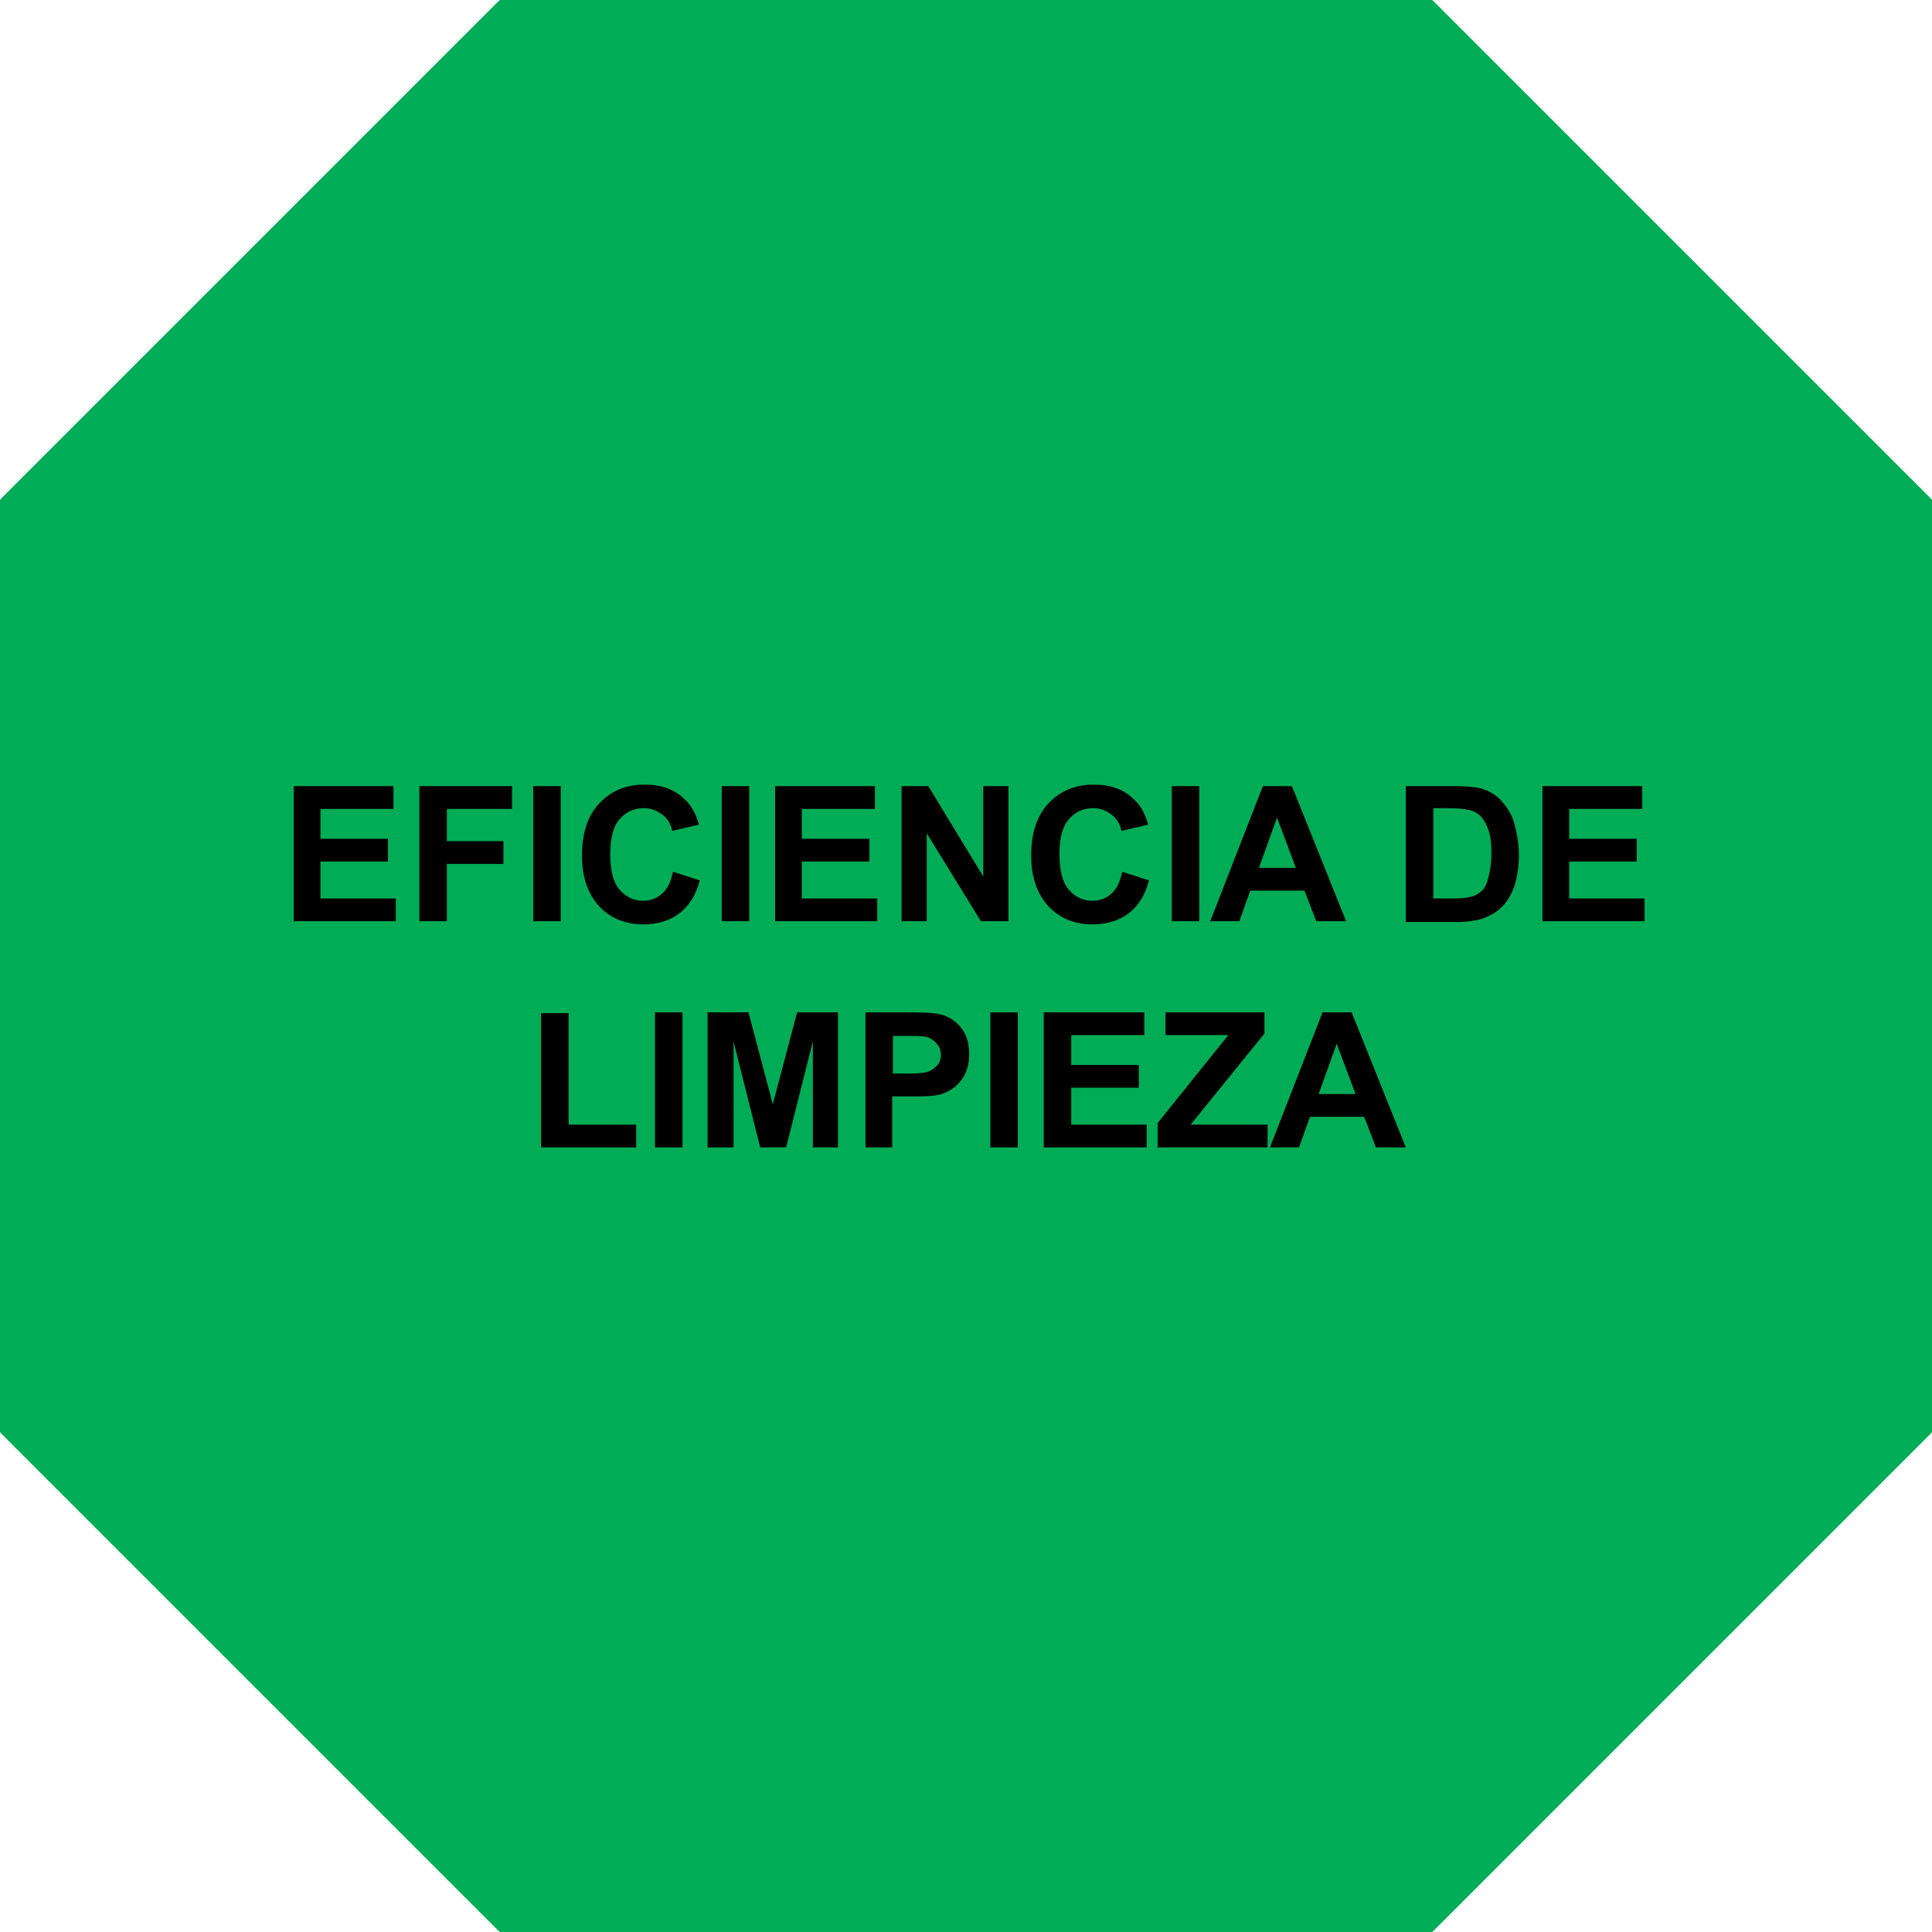 <svg width="200" height="200" viewBox="0 0 200 200" fill="none" xmlns="http://www.w3.org/2000/svg">
<g clip-path="url(#clip0_4021_5177)">
<path fill-rule="evenodd" clip-rule="evenodd" d="M1.626 52.927L52.927 1.626H147.073L198.374 52.927V147.073L147.073 198.374H52.927L1.626 147.073V52.927Z" fill="#00AC56"/>
<path d="M1.626 52.927L52.927 1.626H147.073L198.374 52.927V147.073L147.073 198.374H52.927L1.626 147.073V52.927Z" stroke="#00AC56" stroke-width="4" stroke-miterlimit="10" stroke-linejoin="round"/>
<path d="M30.406 95.366V81.382H40.731V83.74H33.17V86.829H40.162V89.187H33.17V93.008H40.975V95.366H30.406Z" fill="black"/>
<path d="M43.414 95.366V81.382H53.008V83.74H46.26V87.073H52.113V89.431H46.26V95.366H43.414Z" fill="black"/>
<path d="M55.203 95.366V81.382H58.049V95.366H55.203Z" fill="black"/>
<path d="M69.674 90.244L72.438 91.138C72.032 92.683 71.3 93.821 70.325 94.553C69.349 95.284 68.129 95.691 66.585 95.691C64.715 95.691 63.17 95.041 62.032 93.821C60.894 92.602 60.243 90.813 60.243 88.618C60.243 86.26 60.812 84.472 62.032 83.171C63.251 81.87 64.796 81.219 66.747 81.219C68.454 81.219 69.837 81.707 70.894 82.764C71.544 83.333 72.032 84.228 72.357 85.366L69.593 86.016C69.43 85.284 69.105 84.715 68.536 84.309C67.967 83.902 67.398 83.659 66.666 83.659C65.609 83.659 64.796 84.065 64.146 84.797C63.495 85.528 63.17 86.748 63.17 88.374C63.17 90.163 63.495 91.382 64.146 92.114C64.796 92.846 65.609 93.252 66.585 93.252C67.316 93.252 67.967 93.008 68.536 92.52C69.105 92.032 69.43 91.301 69.674 90.244Z" fill="black"/>
<path d="M74.715 95.366V81.382H77.56V95.366H74.715Z" fill="black"/>
<path d="M80.243 95.366V81.382H90.568V83.74H83.007V86.829H89.999V89.187H83.007V93.008H90.812V95.366H80.243Z" fill="black"/>
<path d="M93.333 95.366V81.382H96.097L101.788 90.732V81.382H104.39V95.366H101.544L95.935 86.26V95.366H93.333Z" fill="black"/>
<path d="M116.179 90.244L118.943 91.138C118.537 92.683 117.805 93.821 116.829 94.553C115.854 95.284 114.634 95.691 113.09 95.691C111.22 95.691 109.675 95.041 108.537 93.821C107.398 92.602 106.748 90.813 106.748 88.618C106.748 86.26 107.317 84.472 108.537 83.171C109.756 81.87 111.301 81.219 113.252 81.219C114.959 81.219 116.342 81.707 117.398 82.764C118.049 83.333 118.537 84.228 118.862 85.366L116.098 86.016C115.935 85.284 115.61 84.715 115.041 84.309C114.472 83.902 113.903 83.659 113.171 83.659C112.114 83.659 111.301 84.065 110.65 84.797C110 85.528 109.675 86.748 109.675 88.374C109.675 90.163 110 91.382 110.65 92.114C111.301 92.846 112.114 93.252 113.09 93.252C113.821 93.252 114.472 93.008 115.041 92.52C115.61 92.032 115.935 91.301 116.179 90.244Z" fill="black"/>
<path d="M121.301 95.366V81.382H124.146V95.366H121.301Z" fill="black"/>
<path d="M139.349 95.366H136.26L135.04 92.195H129.431L128.292 95.366H125.284L130.731 81.382H133.739L139.349 95.366ZM134.146 89.837L132.195 84.634L130.325 89.837H134.146Z" fill="black"/>
<path d="M145.528 81.382H150.65C151.788 81.382 152.683 81.463 153.333 81.626C154.146 81.87 154.878 82.276 155.447 82.927C156.016 83.577 156.504 84.309 156.748 85.203C156.992 86.097 157.236 87.236 157.236 88.537C157.236 89.675 157.073 90.65 156.829 91.545C156.504 92.52 156.016 93.415 155.366 93.984C154.878 94.472 154.228 94.797 153.414 95.122C152.764 95.284 151.951 95.447 150.894 95.447H145.528V81.382ZM148.374 83.74V93.008H150.488C151.301 93.008 151.87 92.927 152.195 92.846C152.683 92.764 153.008 92.52 153.333 92.276C153.658 92.032 153.902 91.545 154.065 90.894C154.228 90.244 154.39 89.431 154.39 88.374C154.39 87.317 154.309 86.504 154.065 85.854C153.821 85.203 153.577 84.797 153.252 84.472C152.927 84.146 152.439 83.902 151.951 83.821C151.545 83.74 150.813 83.659 149.675 83.659H148.374V83.74Z" fill="black"/>
<path d="M159.675 95.366V81.382H170V83.74H162.439V86.829H169.431V89.187H162.439V93.008H170.244V95.366H159.675Z" fill="black"/>
<path d="M56.017 118.78V104.878H58.862V116.423H65.854V118.78H56.017Z" fill="black"/>
<path d="M67.806 118.78V104.797H70.651V118.78H67.806Z" fill="black"/>
<path d="M73.252 118.78V104.797H77.48L80 114.309L82.52 104.797H86.748V118.78H84.146V107.805L81.382 118.78H78.699L75.935 107.805V118.78H73.252Z" fill="black"/>
<path d="M89.594 118.78V104.797H94.147C95.854 104.797 96.992 104.878 97.48 105.041C98.293 105.284 98.943 105.691 99.513 106.423C100.082 107.154 100.325 108.049 100.325 109.106C100.325 110 100.163 110.65 99.838 111.301C99.513 111.87 99.106 112.358 98.618 112.683C98.13 113.008 97.642 113.252 97.155 113.333C96.504 113.496 95.529 113.496 94.228 113.496H92.358V118.78H89.594ZM92.439 107.154V111.138H93.984C95.122 111.138 95.854 111.057 96.179 110.894C96.586 110.732 96.829 110.488 97.073 110.244C97.317 109.919 97.399 109.593 97.399 109.187C97.399 108.699 97.236 108.293 96.911 107.967C96.586 107.642 96.26 107.398 95.773 107.317C95.447 107.236 94.797 107.236 93.74 107.236H92.439V107.154Z" fill="black"/>
<path d="M102.521 118.78V104.797H105.366V118.78H102.521Z" fill="black"/>
<path d="M108.049 118.78V104.797H118.455V107.154H110.894V110.244H117.886V112.602H110.894V116.423H118.699V118.78H108.049Z" fill="black"/>
<path d="M119.838 118.78V116.26L127.155 107.154H120.651V104.797H130.895V106.992L123.253 116.423H131.22V118.78H119.838Z" fill="black"/>
<path d="M145.529 118.78H142.439L141.22 115.61H135.61L134.472 118.78H131.464L136.911 104.797H139.919L145.529 118.78ZM140.326 113.252L138.374 108.049L136.505 113.252H140.326Z" fill="black"/>
</g>
<defs>
<clipPath id="clip0_4021_5177">
<rect width="200" height="200" fill="white"/>
</clipPath>
</defs>
</svg>
